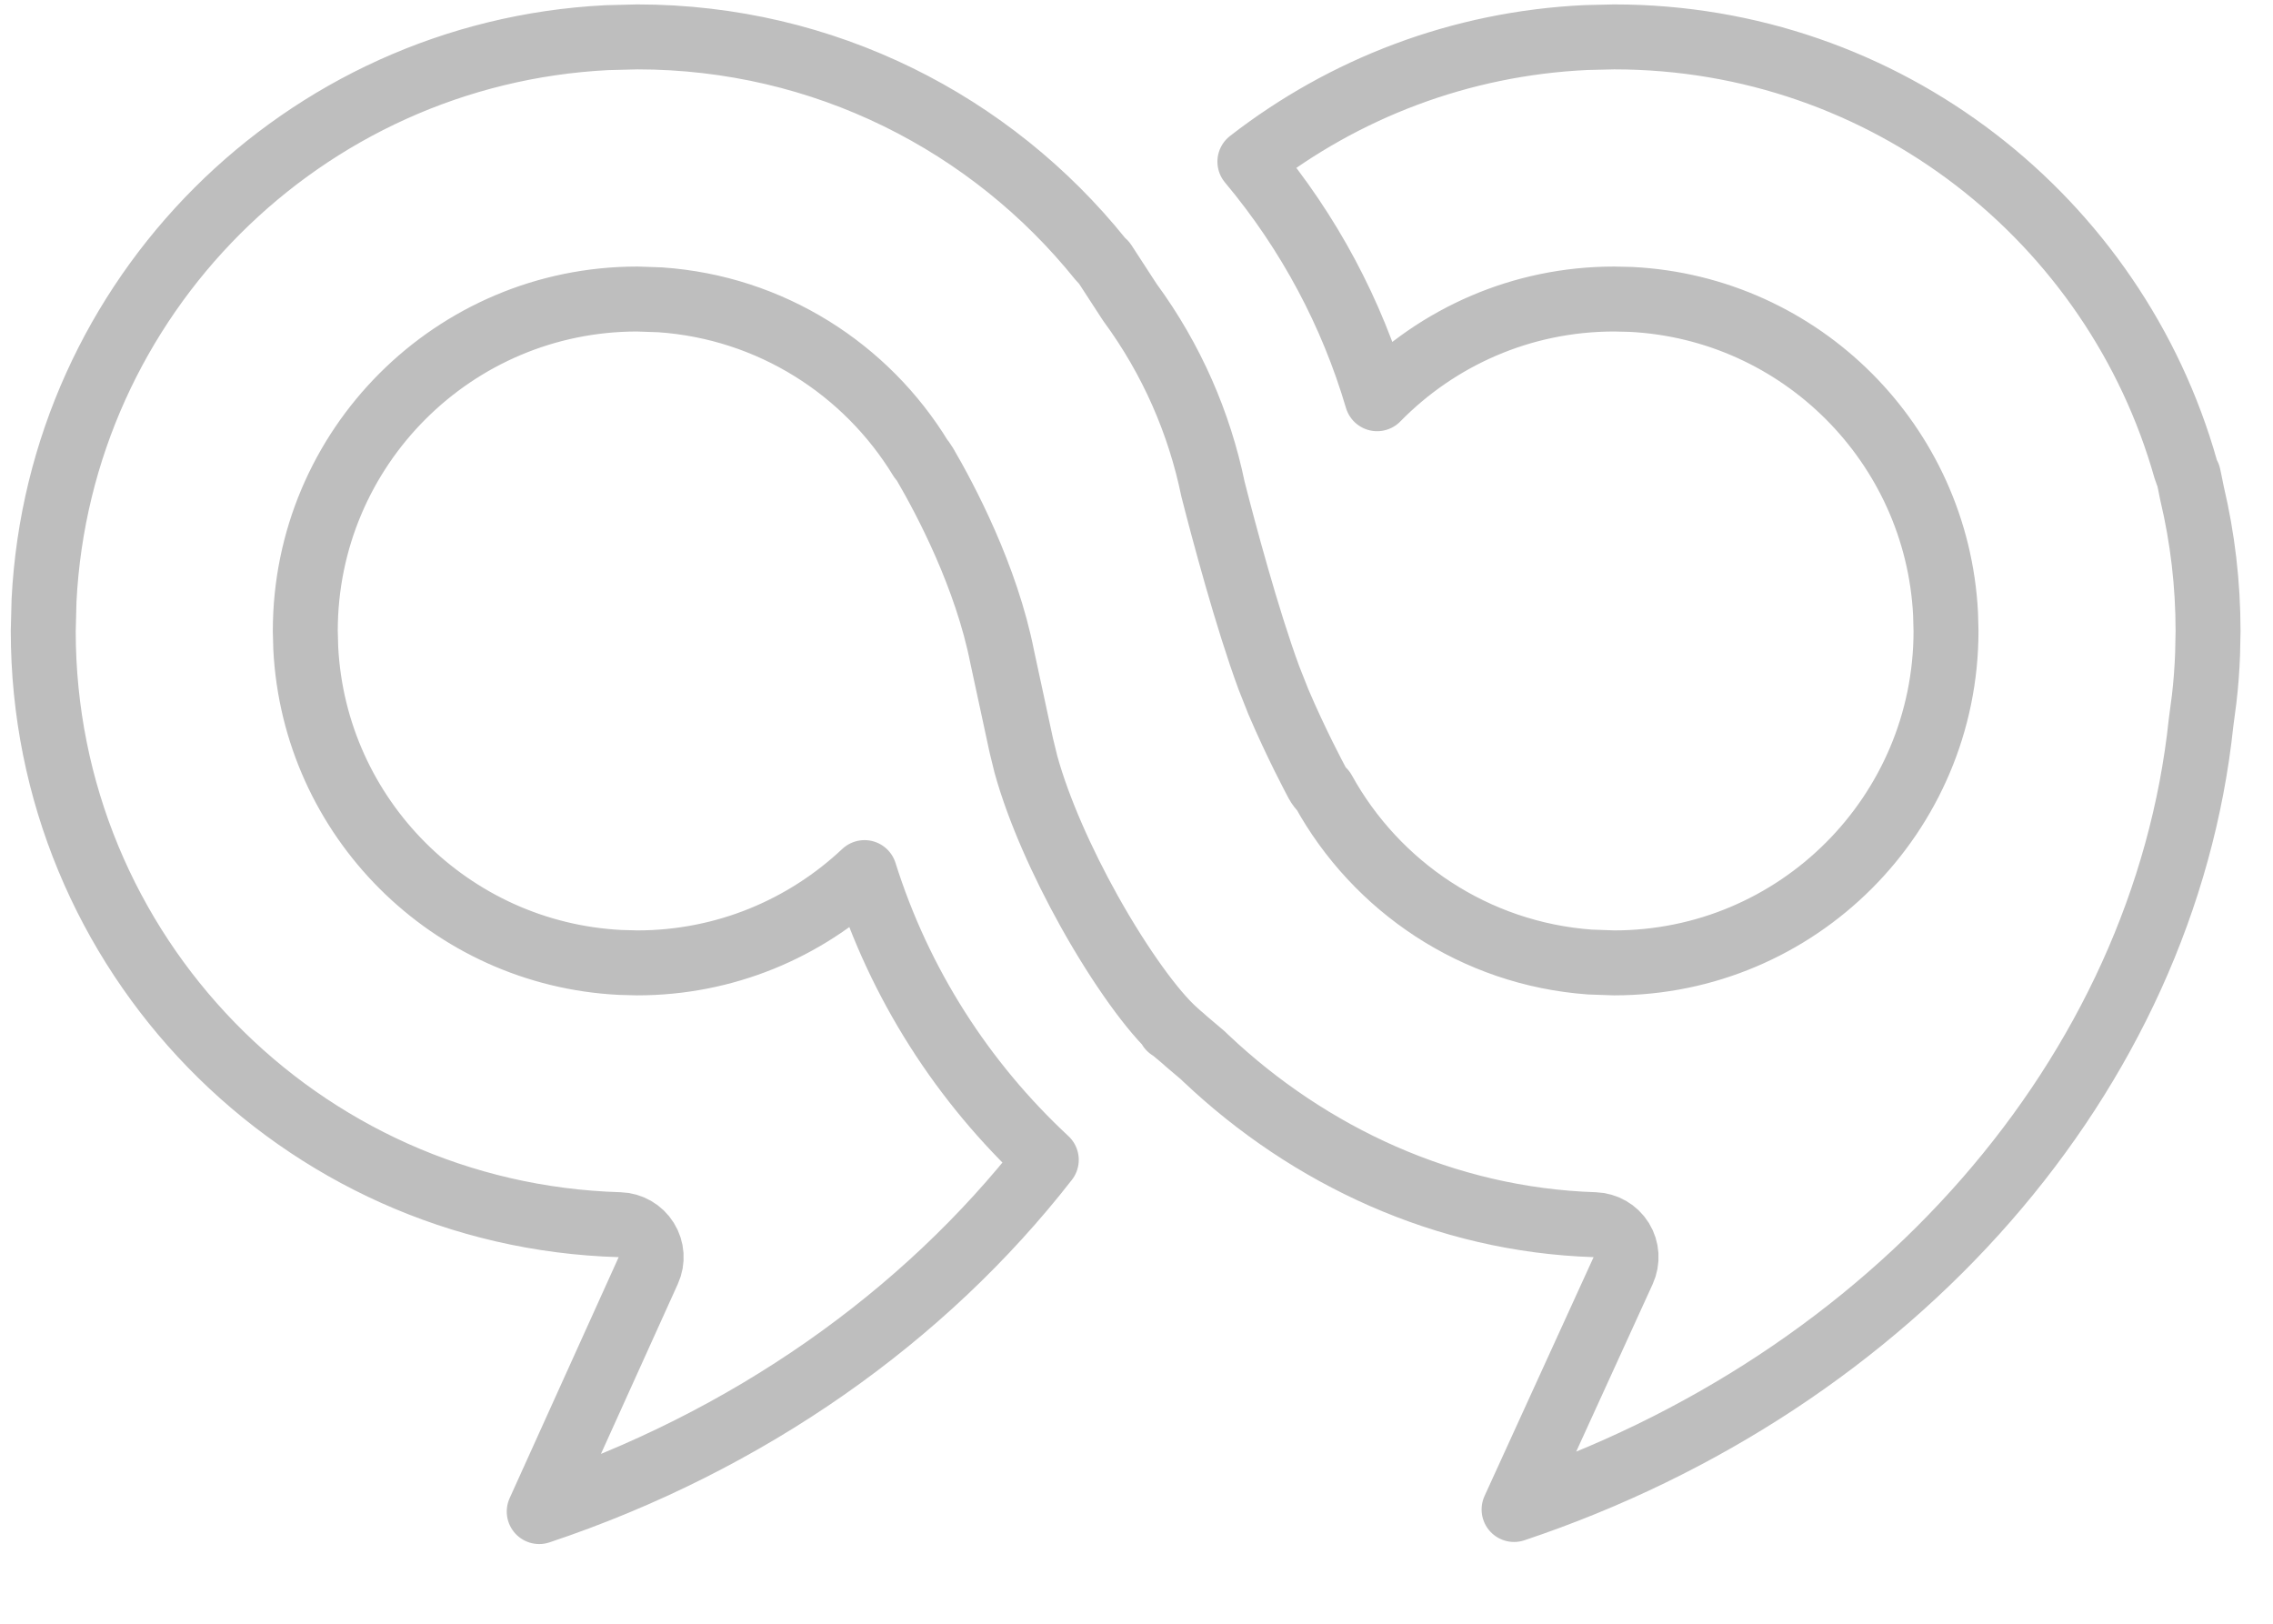 <svg width="35" height="25" viewBox="0 0 35 25" fill="none" xmlns="http://www.w3.org/2000/svg">
<path d="M24.854 0.568C29.041 0.568 32.572 3.383 33.656 7.224C33.666 7.259 33.68 7.292 33.697 7.323C33.715 7.409 33.734 7.495 33.75 7.581L33.755 7.604C33.915 8.281 34 8.988 34 9.715L33.993 10.067C33.984 10.302 33.967 10.533 33.94 10.763L33.895 11.104L33.892 11.128C33.32 16.534 29.167 21.282 23.314 23.241L24.993 19.564C25.063 19.411 25.052 19.234 24.964 19.092C24.876 18.95 24.722 18.862 24.555 18.856C22.251 18.782 20.155 17.792 18.577 16.302H18.576L18.524 16.251L18.484 16.217L18.255 16.023C18.253 16.022 18.253 16.02 18.252 16.02C18.247 16.015 18.242 16.011 18.238 16.008C18.231 16.001 18.223 15.994 18.216 15.987C18.201 15.975 18.183 15.96 18.167 15.946C18.15 15.932 18.136 15.919 18.125 15.909L18.115 15.9L18.092 15.879C17.761 15.585 17.255 14.893 16.775 14.035C16.356 13.284 15.99 12.465 15.798 11.771L15.727 11.482L15.432 10.114C15.187 8.875 14.561 7.694 14.241 7.146C14.224 7.116 14.202 7.089 14.18 7.063C13.341 5.685 11.868 4.732 10.164 4.616L9.812 4.604C6.99 4.604 4.701 6.892 4.701 9.715L4.708 9.978C4.84 12.591 6.936 14.686 9.549 14.818L9.812 14.825C11.168 14.825 12.398 14.295 13.312 13.435C13.851 15.149 14.828 16.666 16.111 17.858C14.231 20.272 11.522 22.197 8.303 23.273L9.982 19.562C10.051 19.41 10.04 19.234 9.951 19.092C9.863 18.95 9.708 18.861 9.541 18.856C4.615 18.713 0.666 14.675 0.666 9.715L0.678 9.244C0.915 4.567 4.665 0.817 9.342 0.58L9.812 0.568C12.695 0.568 15.266 1.902 16.943 3.987C16.961 4.009 16.982 4.028 17.003 4.047C17.128 4.238 17.262 4.444 17.386 4.636L17.402 4.66C18.043 5.533 18.468 6.515 18.678 7.532L18.684 7.555C18.839 8.162 19.2 9.52 19.54 10.44L19.684 10.804C19.96 11.45 20.239 11.972 20.282 12.053C20.308 12.1 20.34 12.142 20.378 12.178C21.191 13.652 22.71 14.684 24.482 14.812L24.854 14.825C27.676 14.825 29.965 12.537 29.965 9.715L29.958 9.451C29.825 6.838 27.73 4.743 25.117 4.61L24.854 4.604C23.424 4.604 22.132 5.193 21.205 6.139C20.819 4.831 20.166 3.587 19.246 2.489C20.69 1.367 22.478 0.668 24.426 0.578L24.854 0.568ZM18.113 15.899C18.118 15.904 18.123 15.909 18.128 15.914C18.12 15.906 18.109 15.899 18.101 15.892L18.102 15.89C18.106 15.893 18.11 15.896 18.113 15.899ZM18.017 15.828C18.018 15.829 18.022 15.832 18.026 15.834C18.023 15.832 18.019 15.83 18.018 15.829C18.016 15.828 18.015 15.828 18.015 15.827L18.014 15.826C18.014 15.826 18.015 15.827 18.017 15.828Z" stroke="#BEBEBE" stroke-linejoin="round"/>
</svg>
